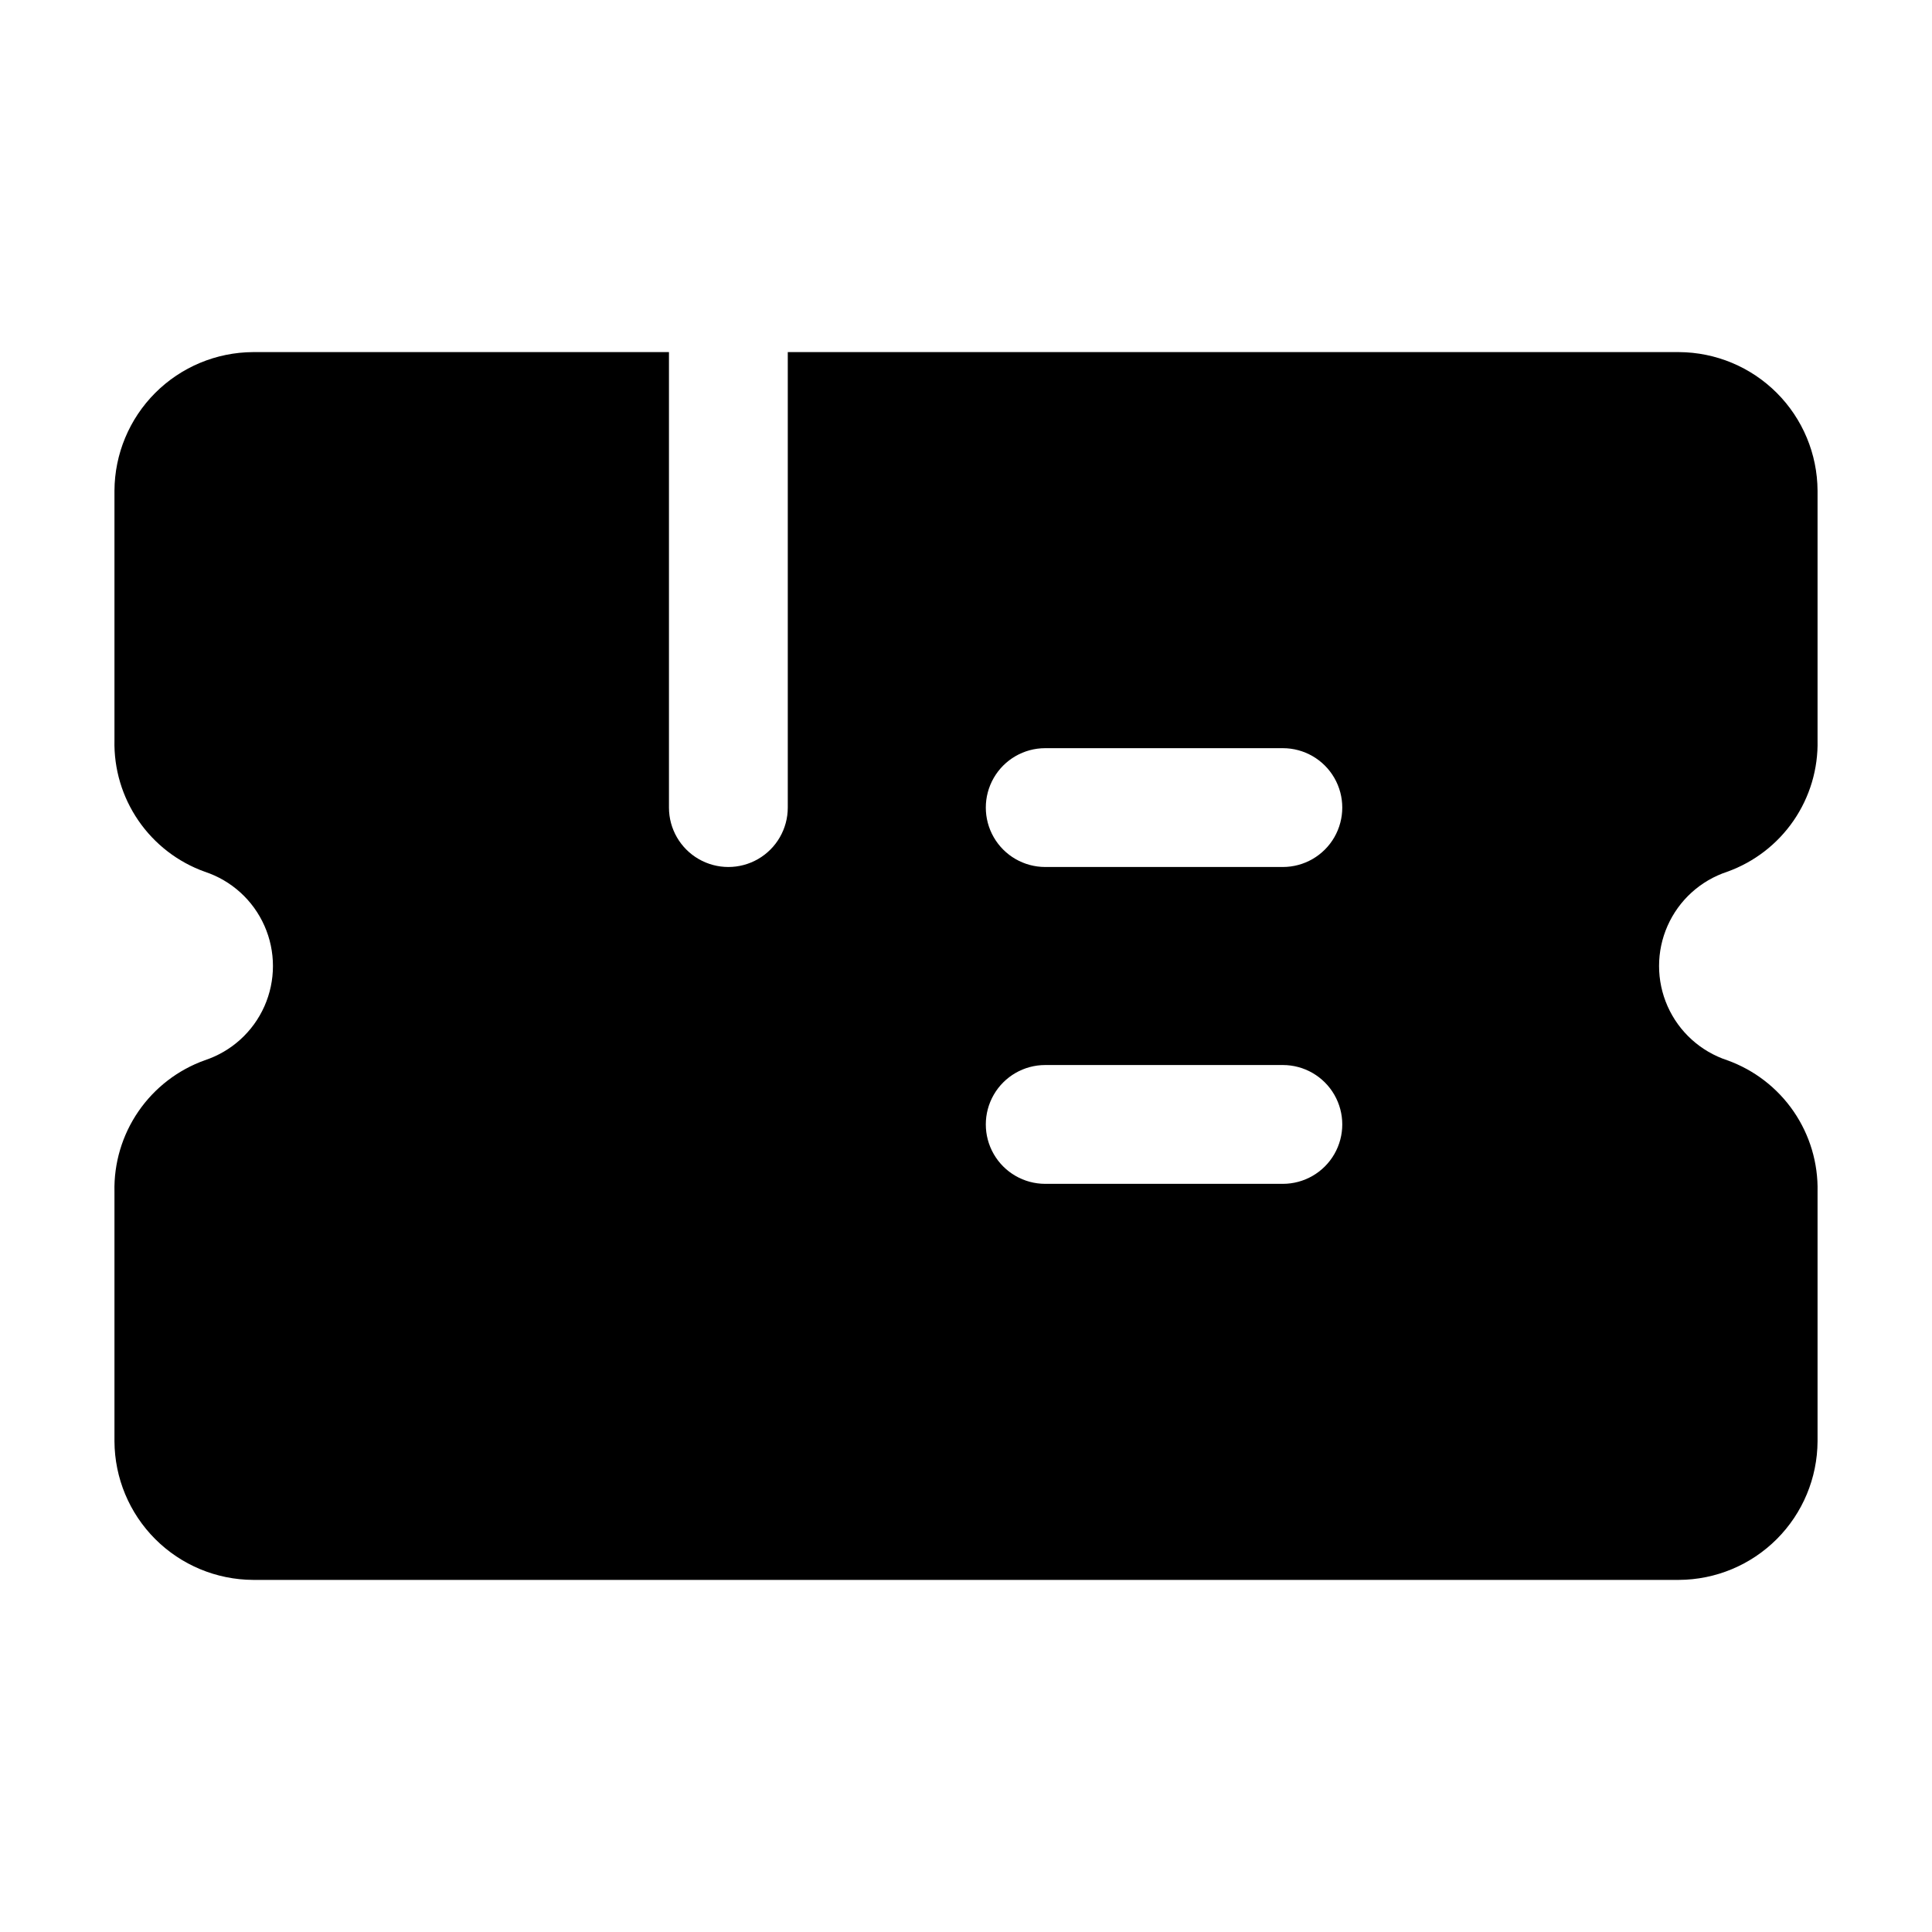 <?xml version="1.0" encoding="UTF-8"?>
<!-- Uploaded to: ICON Repo, www.svgrepo.com, Generator: ICON Repo Mixer Tools -->
<svg fill="#000000" width="800px" height="800px" version="1.1" viewBox="144 144 512 512" xmlns="http://www.w3.org/2000/svg">
 <path d="m588.93 237.31h-236.16v120.71c0 5.625-3 10.82-7.871 13.633-4.871 2.812-10.871 2.812-15.746 0-4.871-2.812-7.871-8.008-7.871-13.633v-120.71h-110.21c-9.73 0.047-19.047 3.93-25.93 10.809-6.879 6.883-10.762 16.199-10.809 25.93v66.125c-0.172 7.586 2.047 15.031 6.344 21.285 4.293 6.254 10.449 11 17.59 13.562 7.055 2.324 12.797 7.523 15.809 14.316 3.012 6.789 3.012 14.535 0 21.328-3.012 6.789-8.754 11.988-15.809 14.316-7.141 2.562-13.297 7.305-17.59 13.559-4.297 6.254-6.516 13.703-6.344 21.285v66.125c0.047 9.73 3.93 19.051 10.809 25.93 6.883 6.879 16.199 10.766 25.93 10.809h377.86c9.73-0.043 19.051-3.93 25.93-10.809 6.879-6.879 10.762-16.199 10.809-25.93v-66.125c0.172-7.582-2.047-15.031-6.34-21.285-4.297-6.254-10.449-10.996-17.594-13.559-7.055-2.328-12.797-7.527-15.809-14.316-3.012-6.793-3.012-14.539 0-21.328 3.012-6.793 8.754-11.992 15.809-14.316 7.144-2.562 13.297-7.309 17.594-13.562 4.293-6.254 6.512-13.699 6.34-21.285v-66.125c-0.047-9.73-3.93-19.047-10.809-25.93-6.879-6.879-16.199-10.762-25.93-10.809zm-104.96 220.42h-62.973c-5.625 0-10.824-3-13.637-7.871-2.812-4.871-2.812-10.875 0-15.746s8.012-7.871 13.637-7.871h62.977-0.004c5.625 0 10.824 3 13.637 7.871s2.812 10.875 0 15.746c-2.812 4.871-8.012 7.871-13.637 7.871zm0-83.969h-62.973c-5.625 0-10.824-3-13.637-7.871-2.812-4.871-2.812-10.875 0-15.746s8.012-7.871 13.637-7.871h62.977-0.004c5.625 0 10.824 3 13.637 7.871s2.812 10.875 0 15.746c-2.812 4.871-8.012 7.871-13.637 7.871z"/>
</svg>